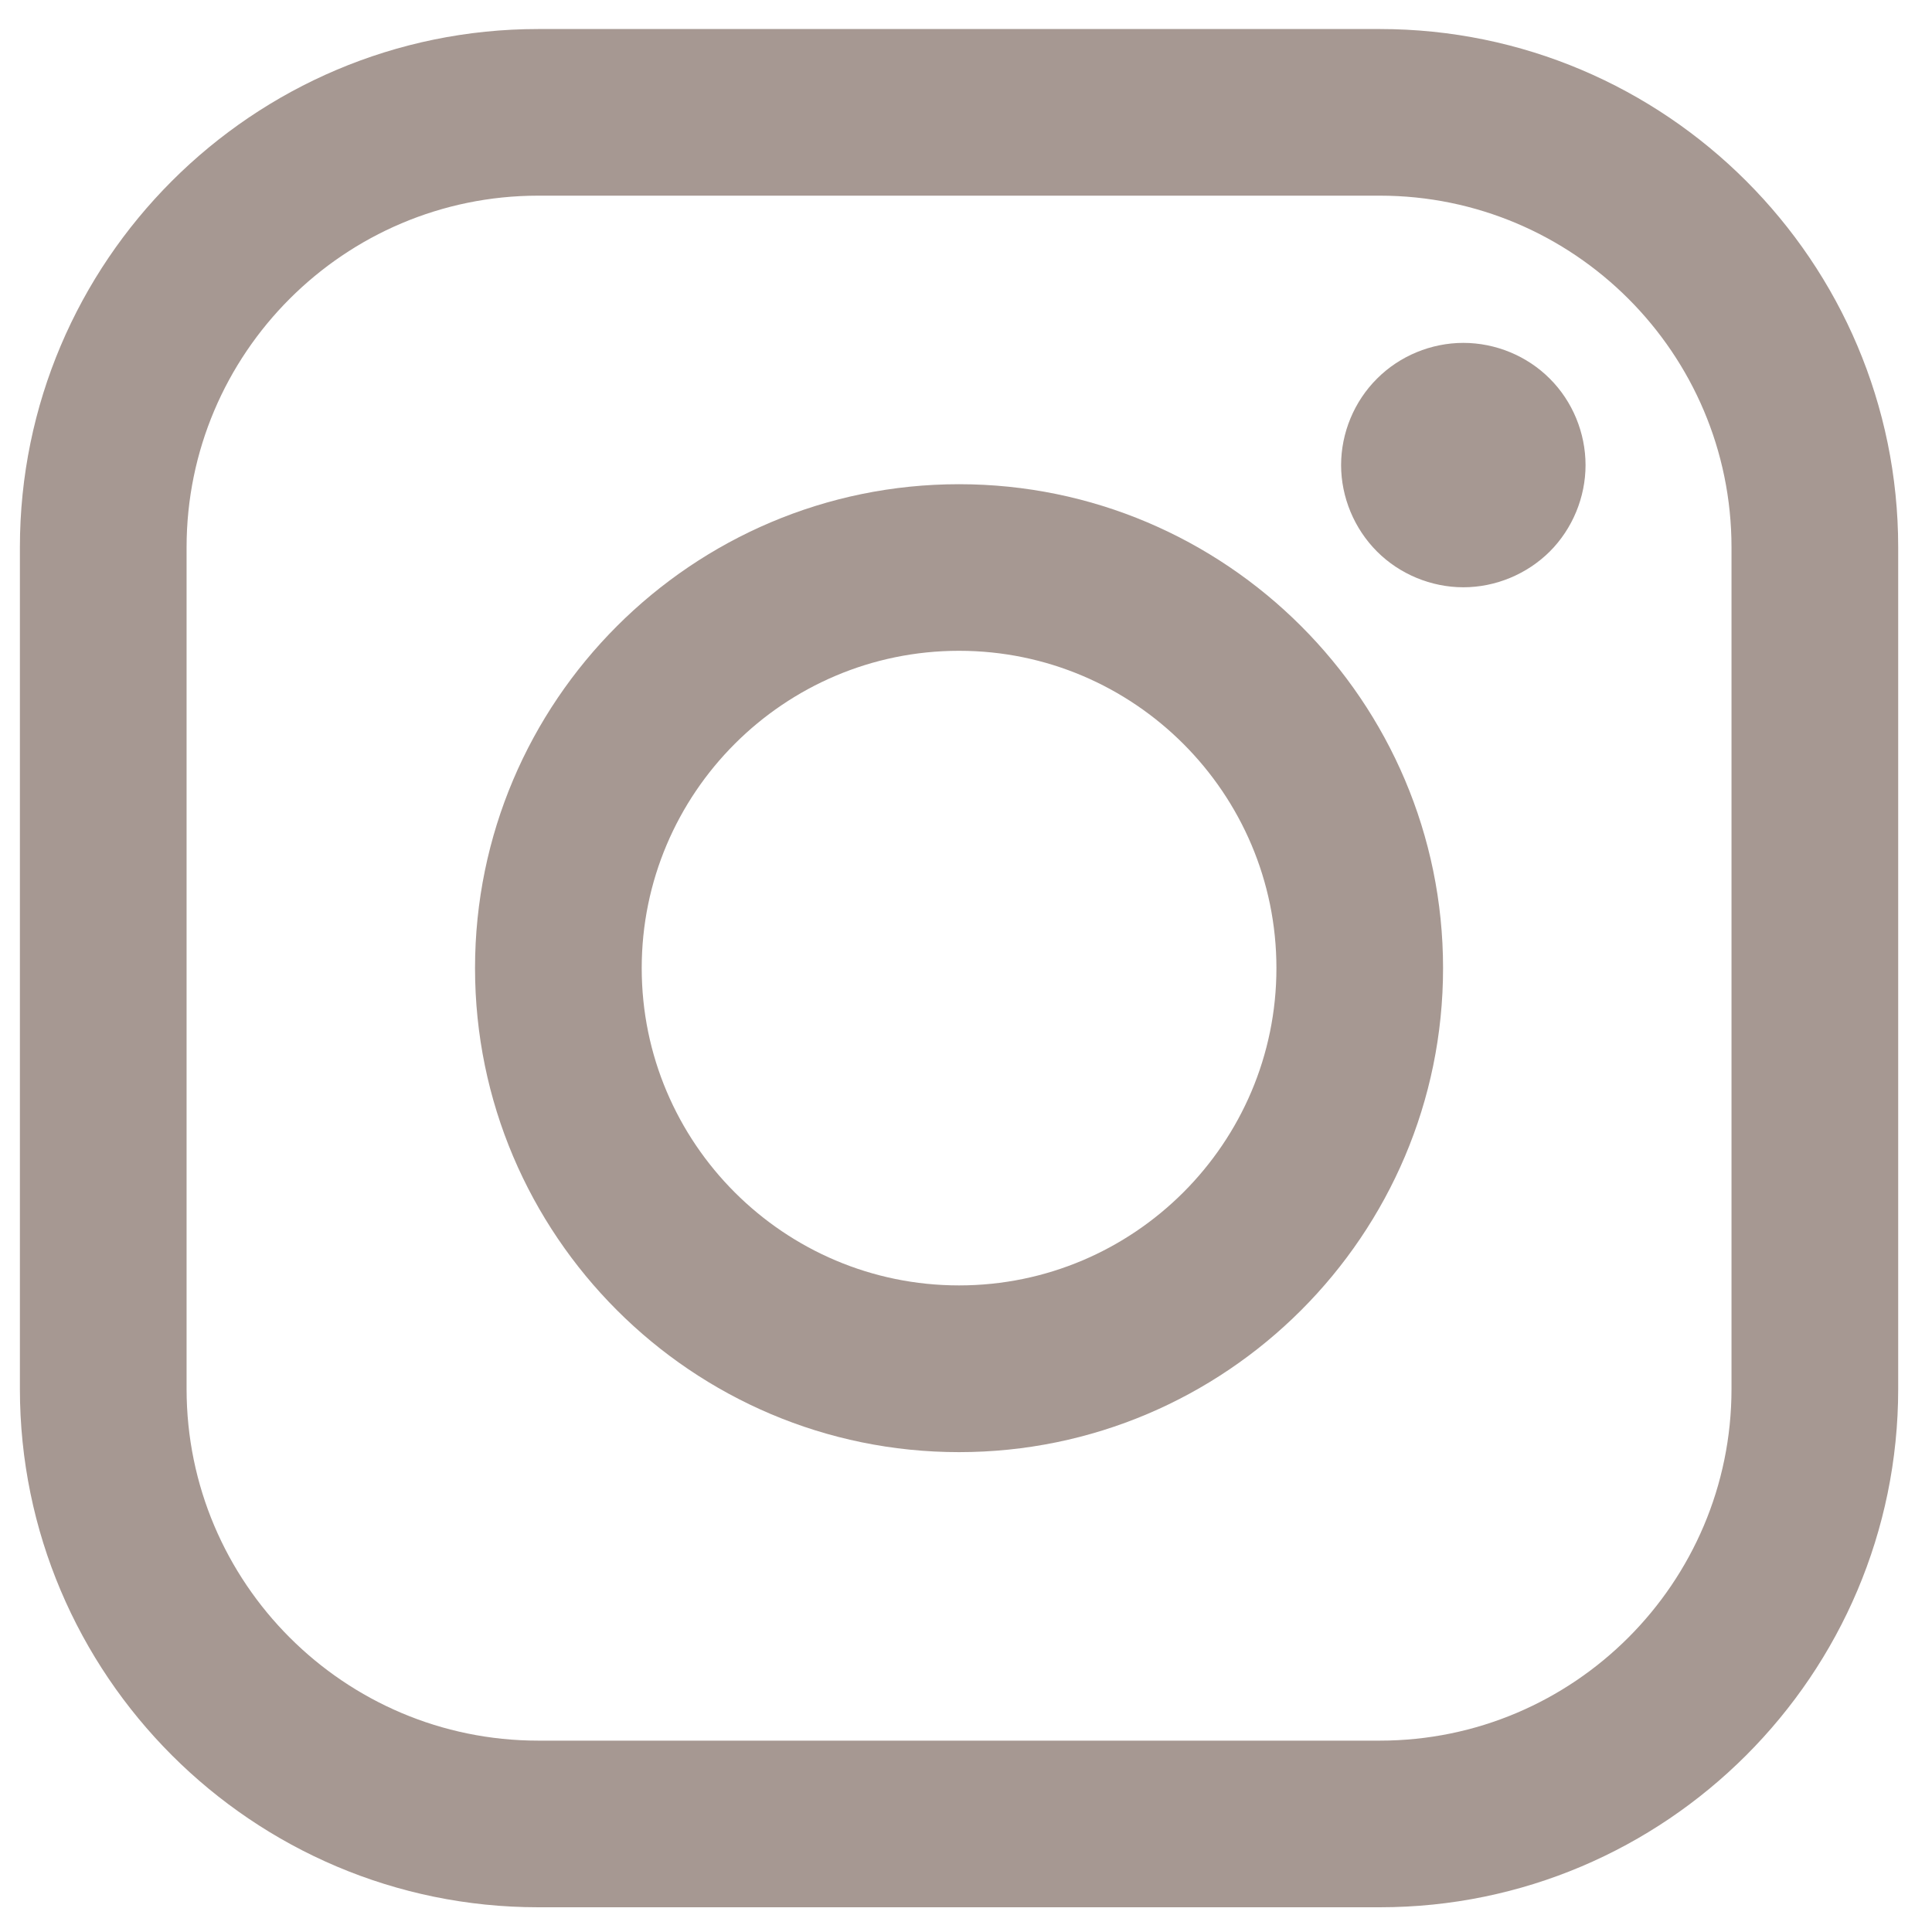 <?xml version="1.0" encoding="UTF-8"?>
<svg width="40px" height="40px" viewBox="0 0 40 40" version="1.1" xmlns="http://www.w3.org/2000/svg" xmlns:xlink="http://www.w3.org/1999/xlink">
    <!-- Generator: Sketch 49.3 (51167) - http://www.bohemiancoding.com/sketch -->
    <title>001-instagram-logo</title>
    <desc>Created with Sketch.</desc>
    <defs>
        <polygon id="path-1" points="0.023 0.287 51.824 0.287 51.824 52.111 0.023 52.111"></polygon>
    </defs>
    <g id="Page-1" stroke="none" stroke-width="1" fill="none" fill-rule="evenodd">
        <g id="Desktop-HD-Copy-6" transform="translate(-700, -663)">
            <g id="001-instagram-logo" transform="translate(693.944, 656.845)">
                <g id="Group-3">
                    <mask id="mask-2" fill="white">
                        <use xlink:href="#path-1"></use>
                    </mask>
                    <g id="Clip-2"></g>
                    <path d="M34.624,6.756 L17.2,6.756 C11.282,6.756 6.468,11.569 6.468,17.487 L6.468,34.911 C6.468,40.829 11.282,45.643 17.2,45.643 L34.624,45.643 C40.542,45.643 45.356,40.828 45.356,34.911 L45.356,17.487 C45.356,11.569 40.542,6.756 34.624,6.756 Z M41.905,34.911 C41.905,38.927 38.639,42.193 34.624,42.193 L17.2,42.193 C13.185,42.193 9.919,38.927 9.919,34.911 L9.919,17.487 C9.919,13.472 13.185,10.206 17.2,10.206 L34.624,10.206 C38.639,10.206 41.905,13.472 41.905,17.487 L41.905,34.911 Z" id="Fill-1" fill="#A69892" mask="url(#mask-2)"></path>
                </g>
                <path d="M25.912,16.18 C20.386,16.18 15.891,20.675 15.891,26.199 C15.891,31.725 20.386,36.22 25.912,36.22 C31.437,36.22 35.933,31.725 35.933,26.199 C35.933,20.675 31.437,16.18 25.912,16.18 Z M25.912,32.768 C22.29,32.768 19.342,29.822 19.342,26.199 C19.342,22.577 22.289,19.629 25.912,19.629 C29.535,19.629 32.483,22.577 32.483,26.199 C32.483,29.822 29.534,32.768 25.912,32.768 Z" id="Fill-4" fill="#A69892"></path>
                <path d="M36.353,13.254 C35.688,13.254 35.035,13.523 34.566,13.994 C34.093,14.464 33.822,15.117 33.822,15.785 C33.822,16.449 34.094,17.102 34.566,17.574 C35.034,18.043 35.688,18.314 36.353,18.314 C37.02,18.314 37.67,18.043 38.142,17.574 C38.614,17.102 38.883,16.448 38.883,15.785 C38.883,15.117 38.614,14.464 38.142,13.994 C37.672,13.523 37.02,13.254 36.353,13.254 Z" id="Fill-5" fill="#A69892"></path>
            </g>
        </g>
    </g>
</svg>